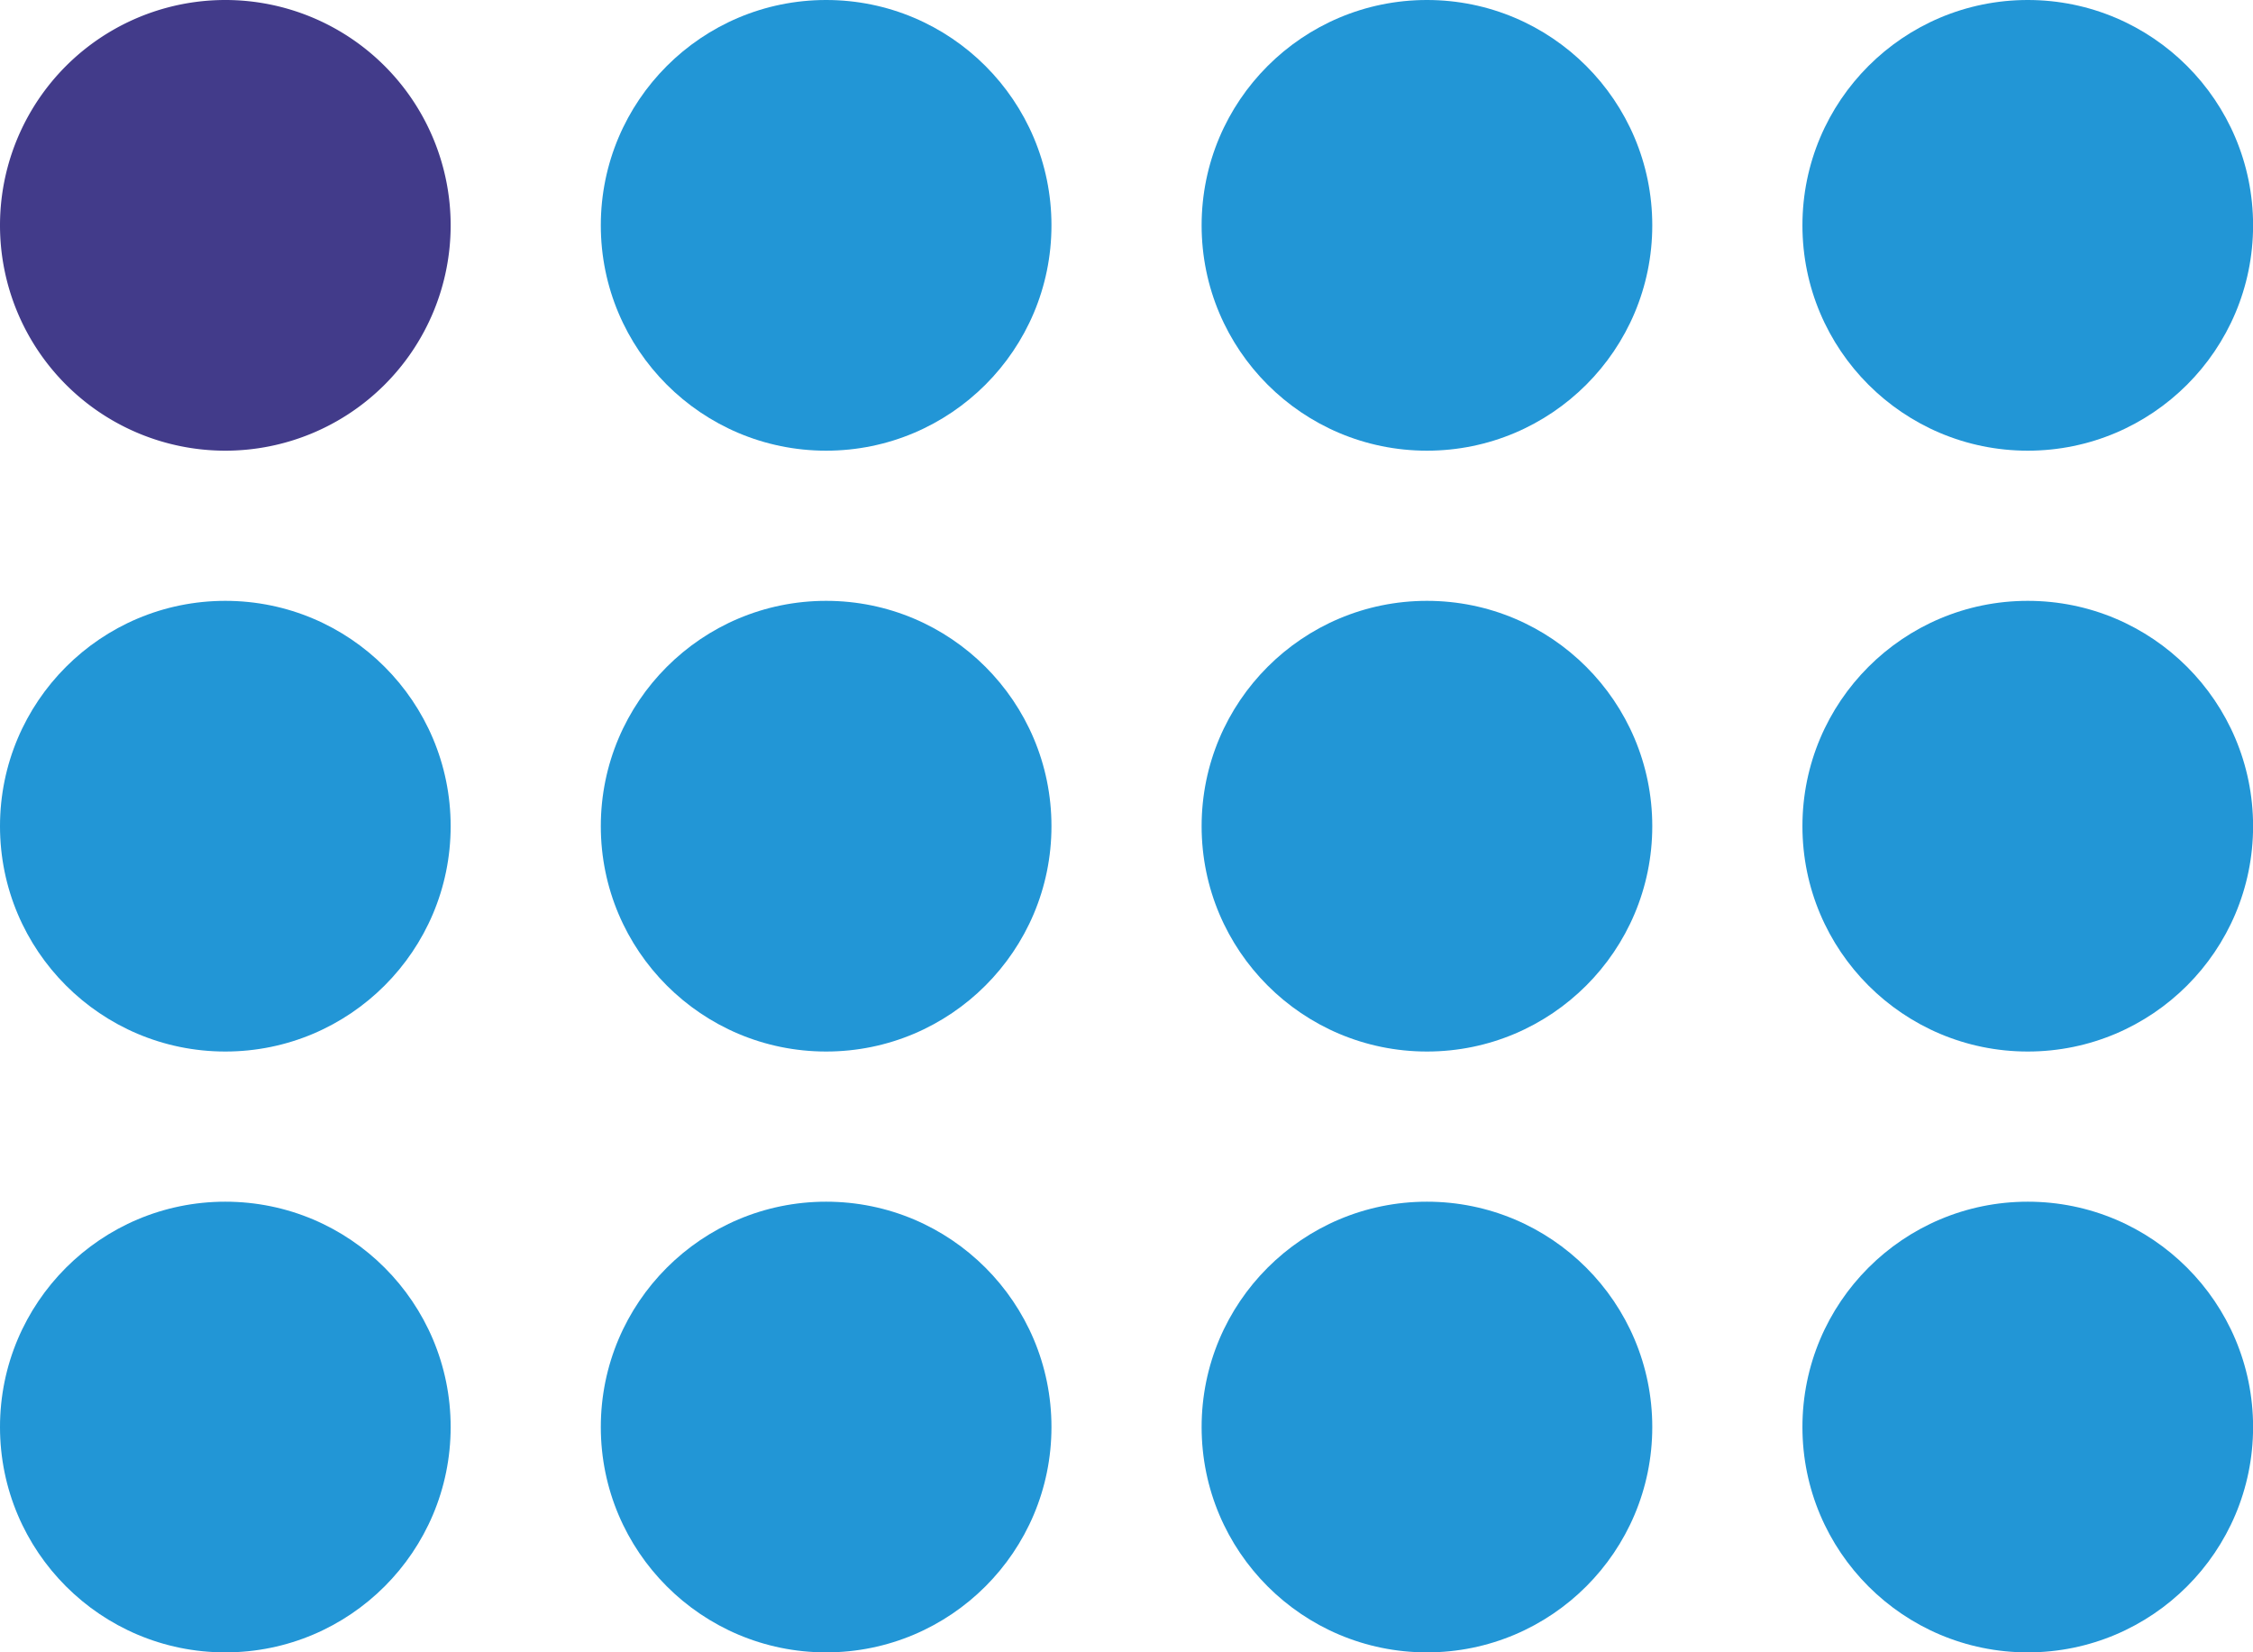 <svg id="Group_3864" data-name="Group 3864" xmlns="http://www.w3.org/2000/svg" width="26.467" height="19.409" viewBox="0 0 26.467 19.409">
  <g id="Group_3863" data-name="Group 3863" transform="translate(0 0)">
    <path id="Path_4076" data-name="Path 4076" d="M82.663,84.814a2.647,2.647,0,1,1-2.647,2.647A2.647,2.647,0,0,1,82.663,84.814Z" transform="translate(-80.016 -84.814)" fill="#423b8a"/>
    <circle id="Ellipse_167" data-name="Ellipse 167" cx="2.647" cy="2.647" r="2.647" transform="translate(0 7.058)" fill="#2296d6"/>
    <circle id="Ellipse_171" data-name="Ellipse 171" cx="2.647" cy="2.647" r="2.647" transform="translate(0 14.116)" fill="#2296d6"/>
    <circle id="Ellipse_161" data-name="Ellipse 161" cx="2.647" cy="2.647" r="2.647" transform="translate(7.058 0)" fill="#2296d6"/>
    <circle id="Ellipse_166" data-name="Ellipse 166" cx="2.647" cy="2.647" r="2.647" transform="translate(7.058 7.058)" fill="#2296d6"/>
    <circle id="Ellipse_170" data-name="Ellipse 170" cx="2.647" cy="2.647" r="2.647" transform="translate(7.058 14.116)" fill="#2296d6"/>
    <circle id="Ellipse_162" data-name="Ellipse 162" cx="2.647" cy="2.647" r="2.647" transform="translate(14.116 0)" fill="#2296d6"/>
    <circle id="Ellipse_165" data-name="Ellipse 165" cx="2.647" cy="2.647" r="2.647" transform="translate(14.116 7.058)" fill="#2296d6"/>
    <circle id="Ellipse_169" data-name="Ellipse 169" cx="2.647" cy="2.647" r="2.647" transform="translate(14.116 14.116)" fill="#2296d6"/>
    <circle id="Ellipse_163" data-name="Ellipse 163" cx="2.647" cy="2.647" r="2.647" transform="translate(21.174 0)" fill="#2296d6"/>
    <circle id="Ellipse_164" data-name="Ellipse 164" cx="2.647" cy="2.647" r="2.647" transform="translate(21.174 7.058)" fill="#2296d6"/>
    <circle id="Ellipse_168" data-name="Ellipse 168" cx="2.647" cy="2.647" r="2.647" transform="translate(21.174 14.116)" fill="#2296d6"/>
  </g>
</svg>

